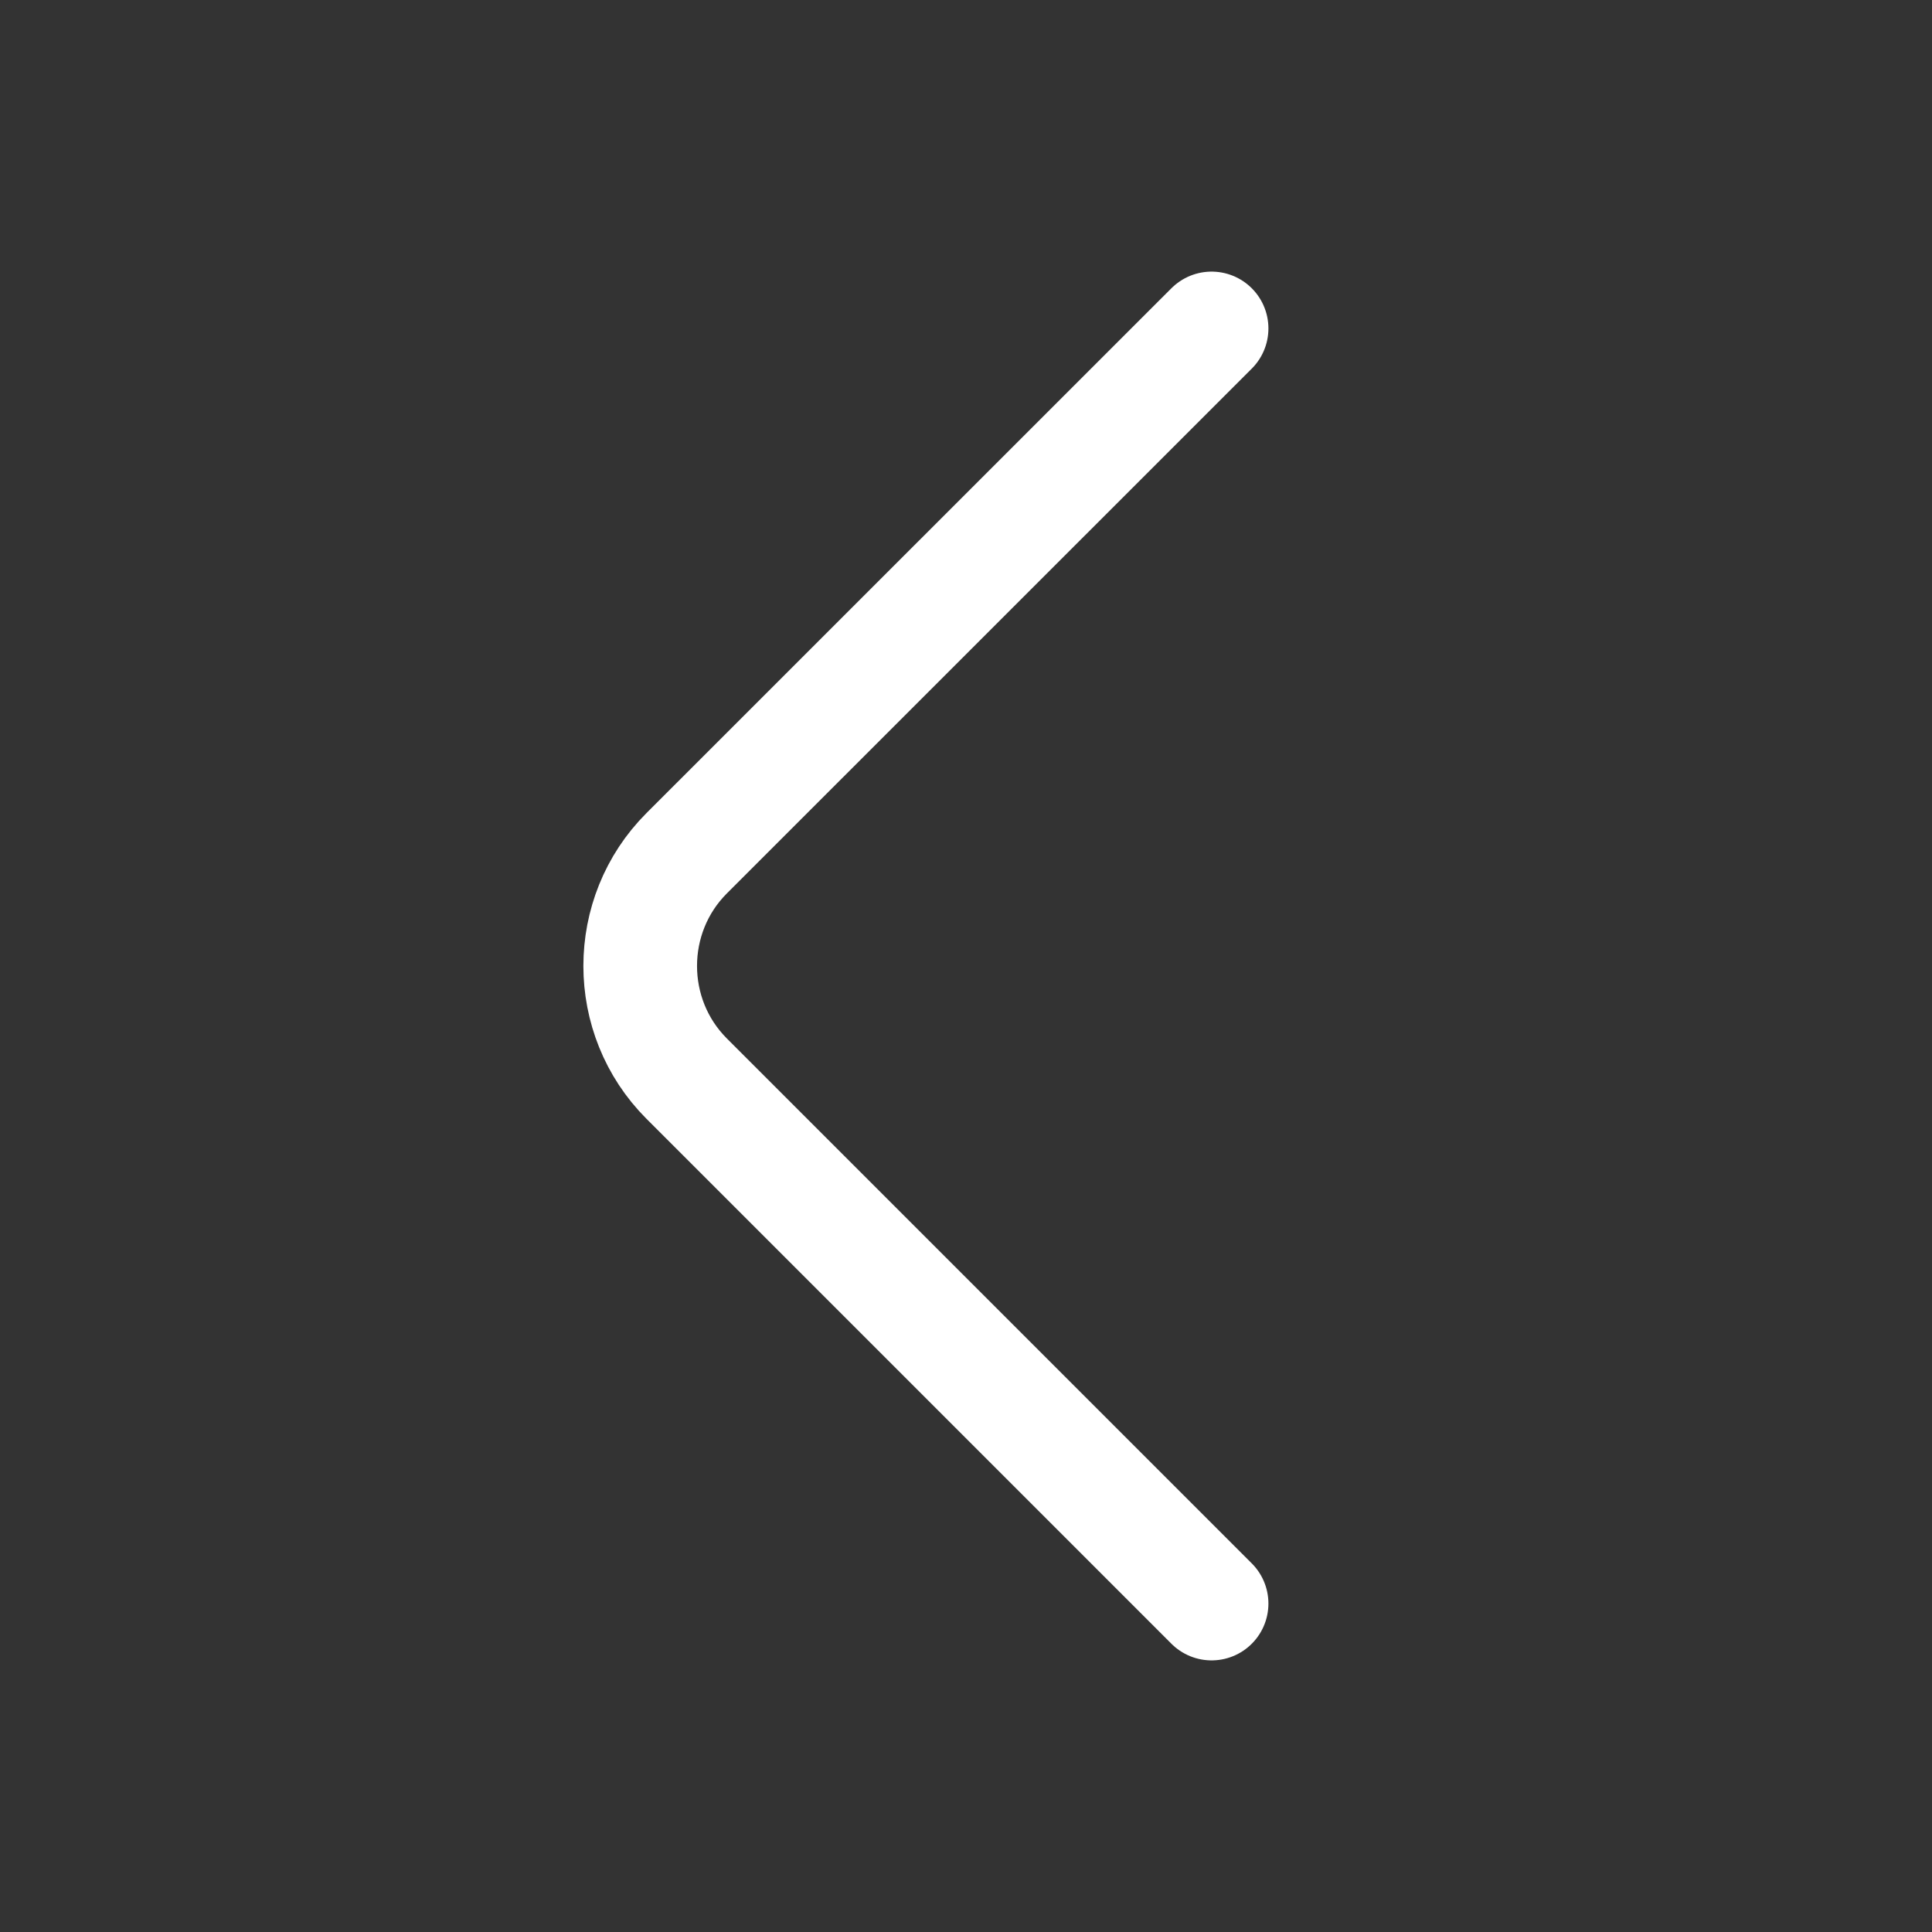 <svg width="17" height="17" viewBox="0 0 17 17" fill="none" xmlns="http://www.w3.org/2000/svg">
<rect x="0" y="0" width="17" height="17" fill="#333333" stroke="none"/>
<path d="M10.661 14.11L6.042 9.491C5.497 8.946 5.497 8.053 6.042 7.508L10.661 2.89" stroke="white" stroke-miterlimit="10" stroke-linecap="round" stroke-linejoin="round"/>
</svg>
